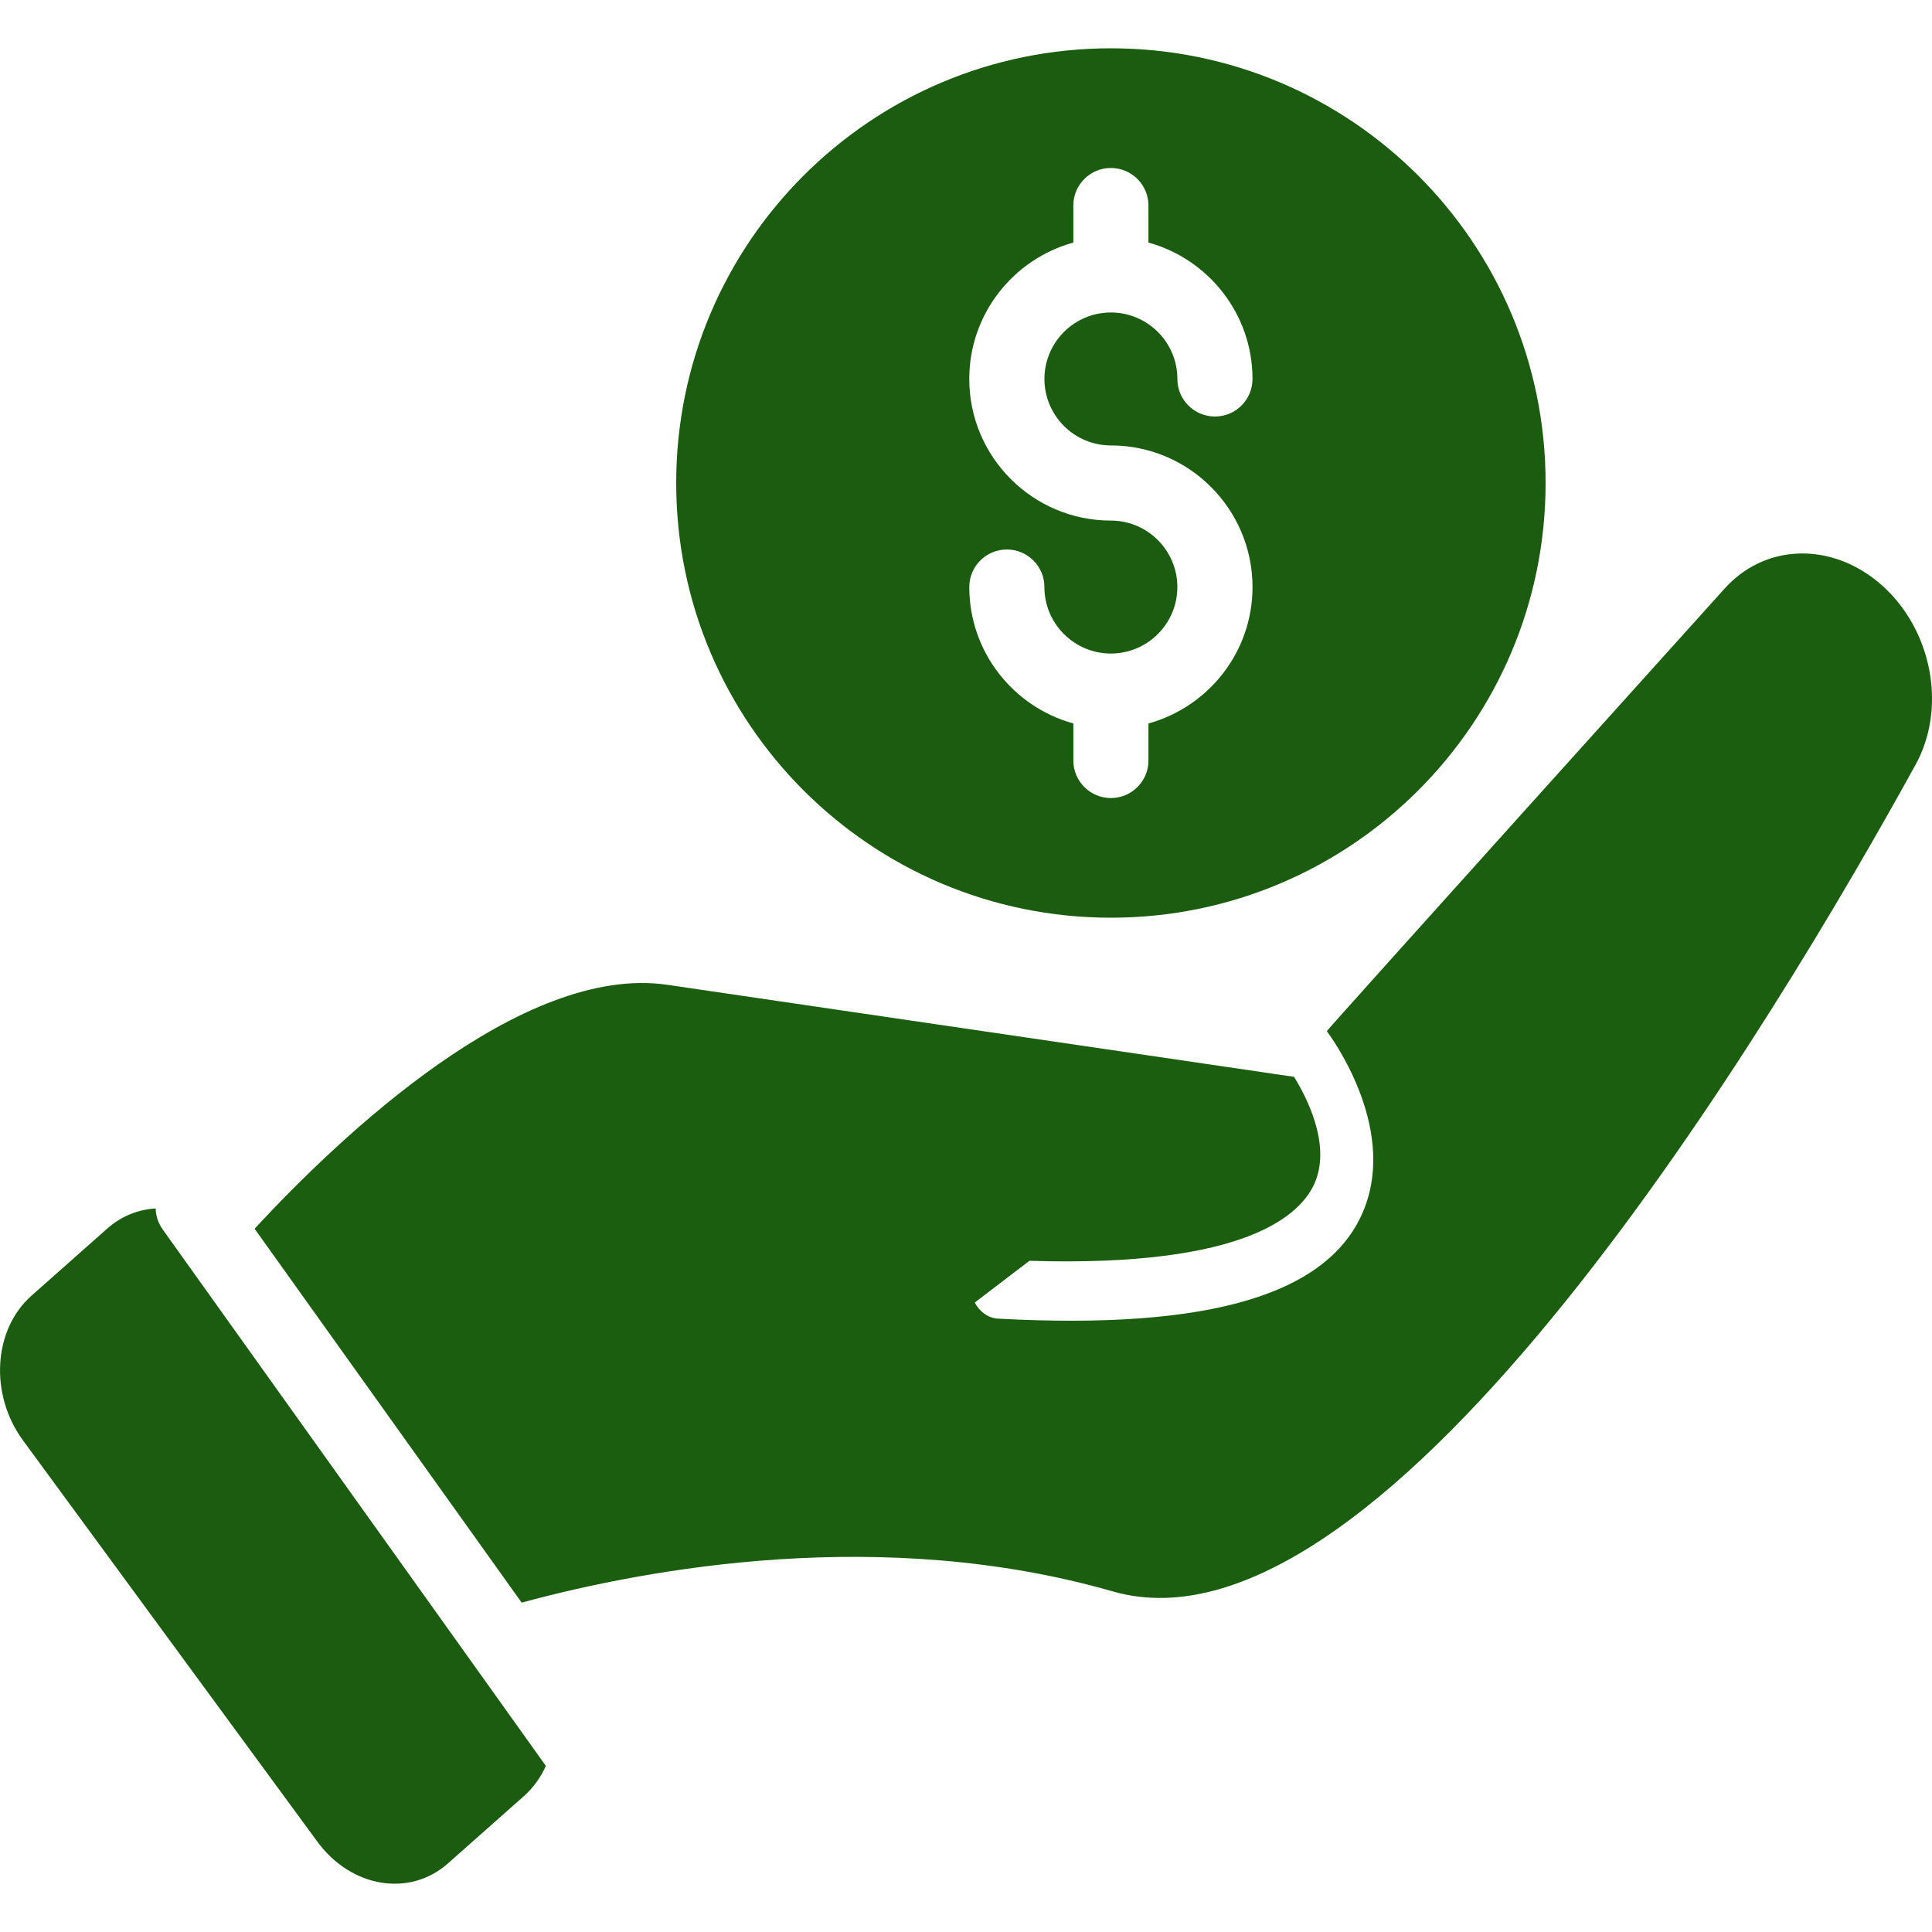 <?xml version="1.0" encoding="UTF-8"?><svg id="Hand_Flower" xmlns="http://www.w3.org/2000/svg" viewBox="0 0 100 100"><defs><style>.cls-1{fill:#1b5c10;}.cls-2{fill:#1c5e10;}</style></defs><path id="Hand" class="cls-2" d="M97.756,30.627c-1.86-1.89-4.367-2.433-6.451-1.601-.747.298-1.437.774-2.026,1.423,0,0-20.63,22.889-20.604,22.925.149.194,3.632,4.864,1.945,9.171-1.734,4.44-7.942,6.302-18.959,5.708-.506-.025-.965-.363-1.208-.834l2.831-2.159c11.274.345,14.123-2.402,14.805-4.124.782-1.975-.478-4.379-1.111-5.402l-1.002-.142-.203-.033-31.221-4.584c-7.532-1.108-16.921,7.814-21.375,12.624l13.824,19.353c6.565-1.779,18.695-3.999,30.593-.581,14.217,4.087,34.443-29.863,41.564-42.805,1.525-2.78.936-6.559-1.401-8.941Z"/><g id="Bright"><path id="Coin" class="cls-1" d="M57.5,2.5c-12.426,0-22.5,10.074-22.5,22.5s10.074,22.5,22.5,22.5,22.5-10.074,22.5-22.5S69.926,2.5,57.5,2.5ZM57.5,23.056c4.042,0,7.33,3.288,7.33,7.33,0,3.368-2.286,6.205-5.386,7.06v1.916c0,1.074-.87,1.944-1.944,1.944s-1.944-.871-1.944-1.944v-1.916c-3.1-.855-5.386-3.692-5.386-7.06,0-1.074.87-1.944,1.944-1.944s1.944.871,1.944,1.944c0,1.898,1.544,3.441,3.441,3.441s3.441-1.544,3.441-3.441-1.544-3.441-3.441-3.441c-4.042,0-7.33-3.288-7.33-7.33,0-3.368,2.286-6.205,5.386-7.06v-1.916c0-1.074.87-1.944,1.944-1.944s1.944.871,1.944,1.944v1.916c3.1.855,5.386,3.692,5.386,7.06,0,1.074-.87,1.944-1.944,1.944s-1.944-.871-1.944-1.944c0-1.898-1.544-3.441-3.441-3.441s-3.441,1.544-3.441,3.441,1.544,3.441,3.441,3.441Z"/><path id="Cuff" class="cls-1" d="M8.418,63.63c-.235-.329-.352-.706-.361-1.081-.899.052-1.774.392-2.507,1.042l-3.921,3.474c-1.986,1.76-2.182,5.114-.437,7.493l15.238,20.771c1.745,2.379,4.77,2.881,6.756,1.121l3.921-3.474c.495-.438.878-.976,1.148-1.573l-19.838-27.773Z"/></g></svg>